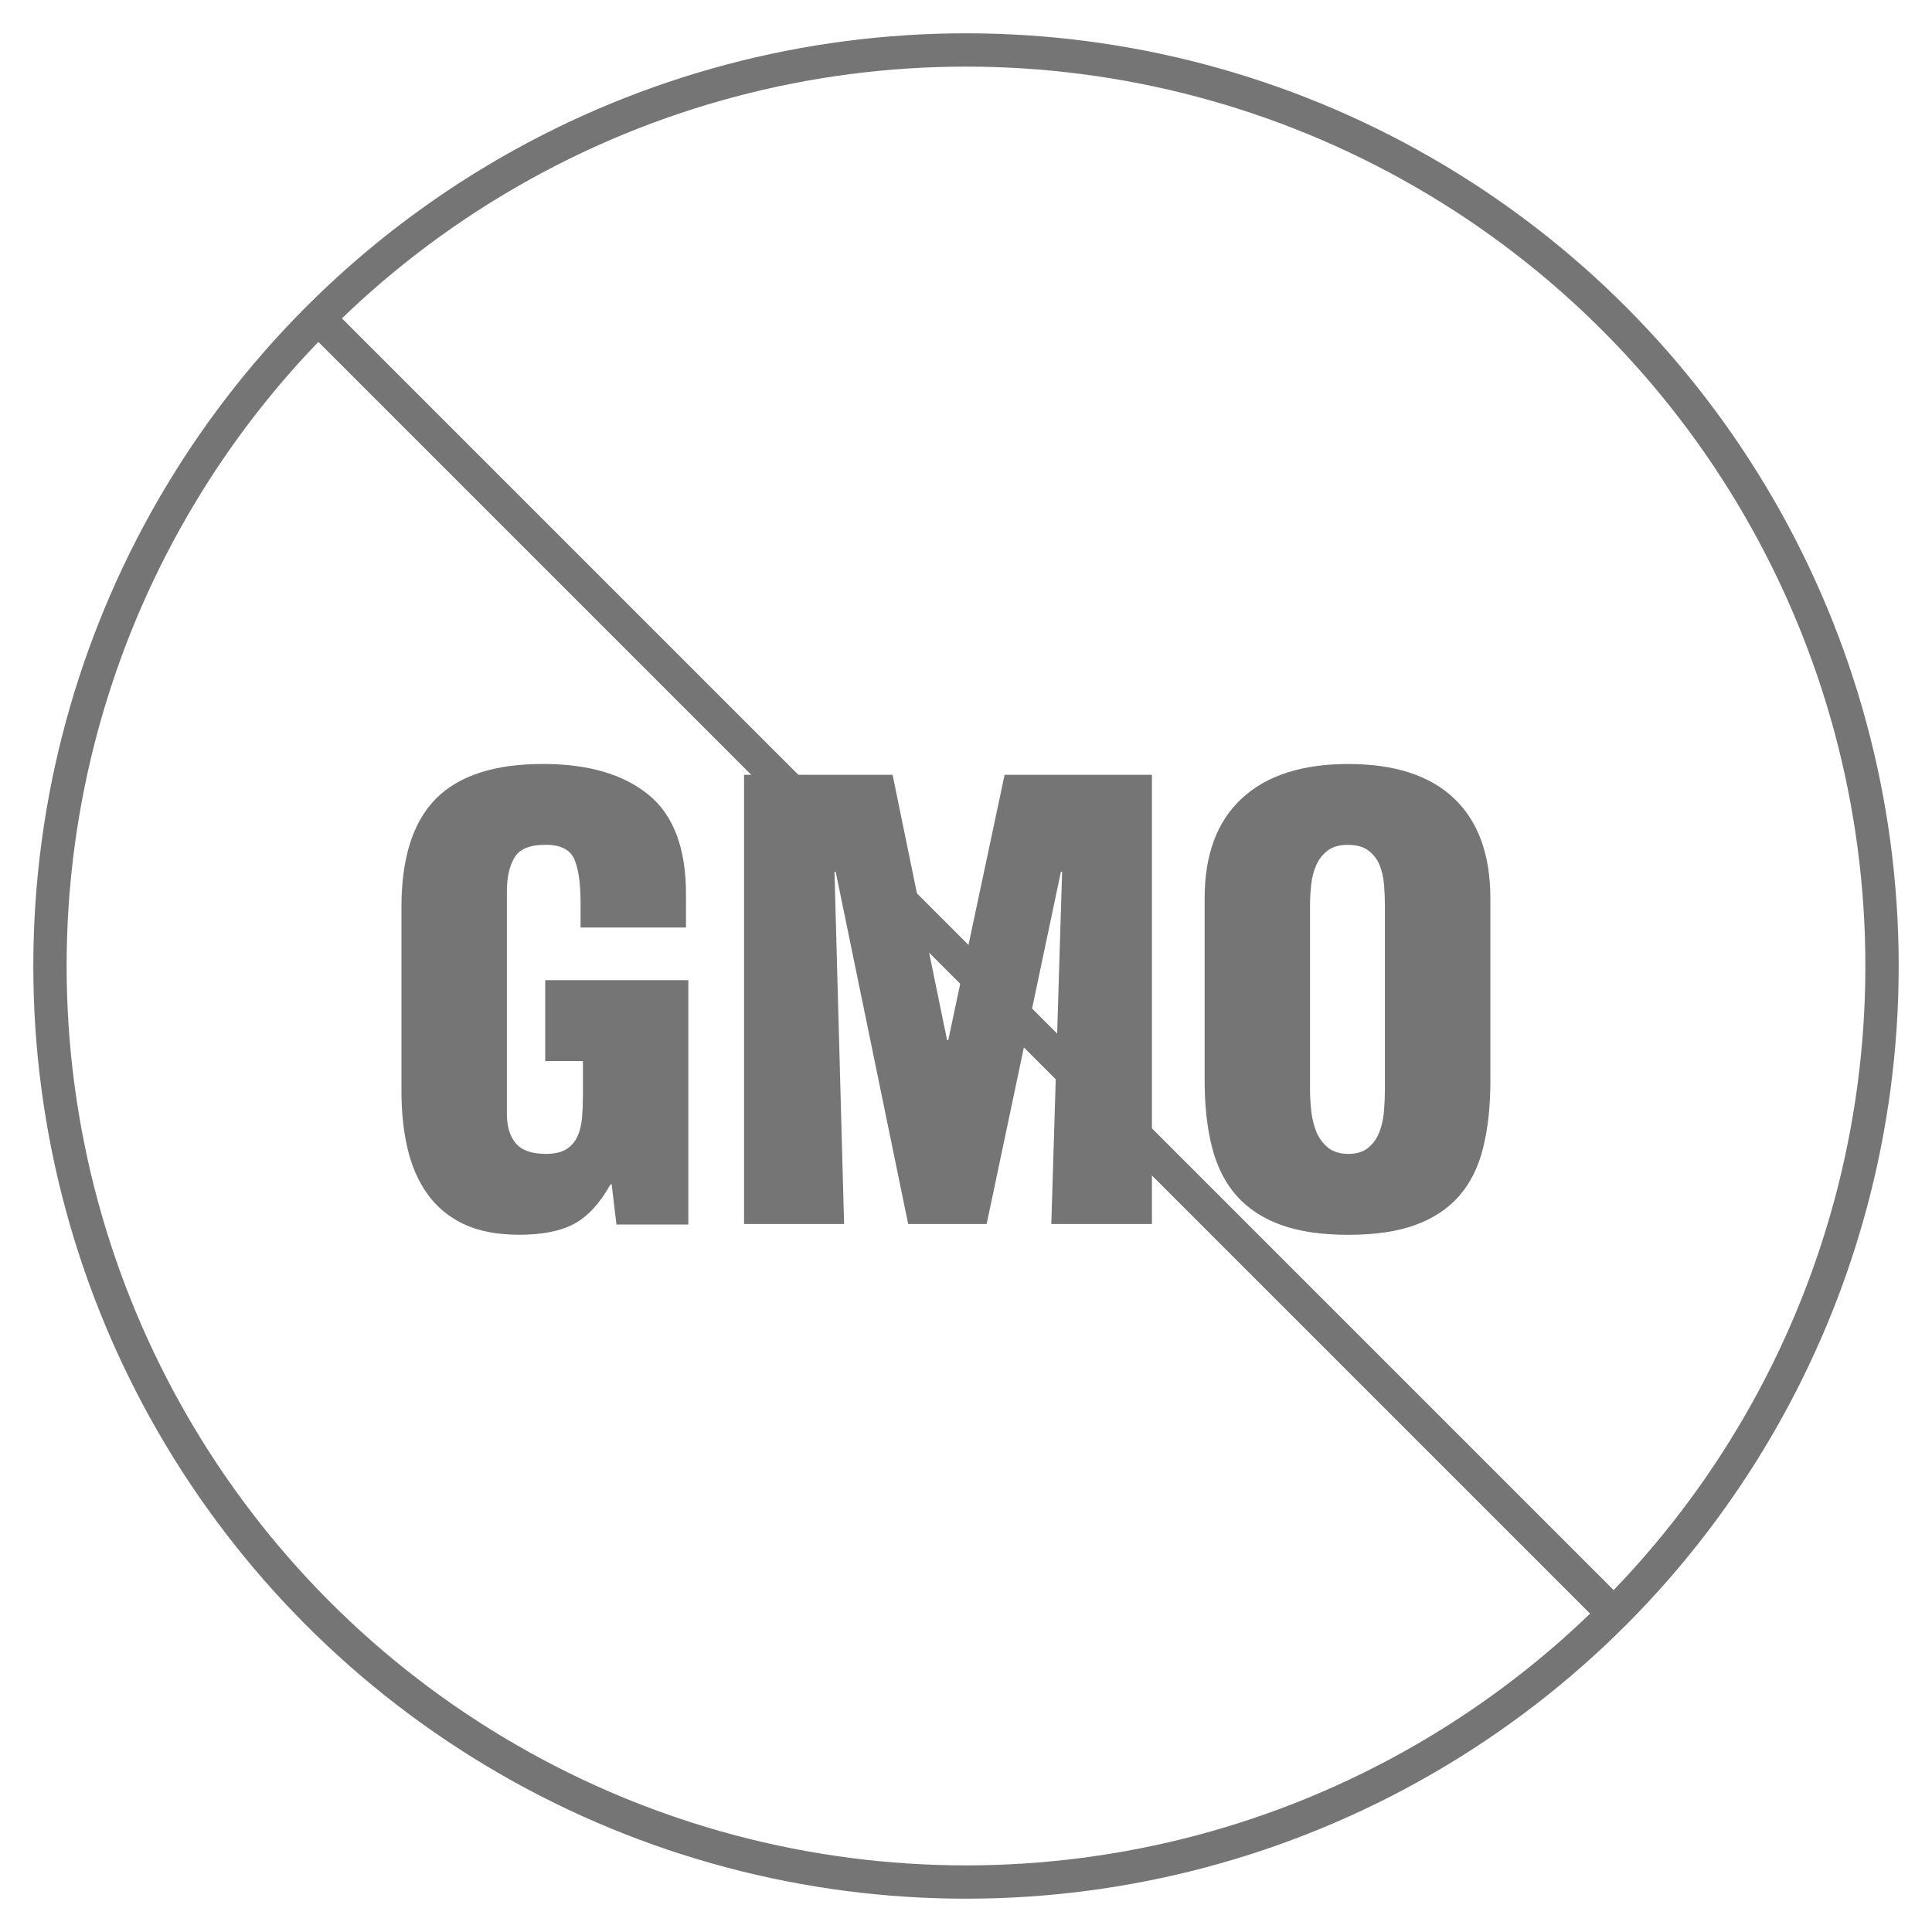 <?xml version="1.0" encoding="utf-8"?>
<!-- Generator: Adobe Illustrator 17.0.0, SVG Export Plug-In . SVG Version: 6.00 Build 0)  -->
<!DOCTYPE svg PUBLIC "-//W3C//DTD SVG 1.1//EN" "http://www.w3.org/Graphics/SVG/1.1/DTD/svg11.dtd">
<svg version="1.1" xmlns="http://www.w3.org/2000/svg" xmlns:xlink="http://www.w3.org/1999/xlink" x="0px" y="0px" width="58px"
	 height="58px" viewBox="0 0 58 58" enable-background="new 0 0 58 58" xml:space="preserve">
<g id="skryte">
	<circle fill="none" stroke="#757575" stroke-miterlimit="10" cx="29" cy="29" r="27.5"/>
	<line fill="none" stroke="#757575" stroke-miterlimit="10" x1="9.5" y1="9.5" x2="48.5" y2="48.5"/>
	<g>
		<g>
			<path fill="#757575" d="M16.367,31.854H17.5v1.061c0,0.216-0.009,0.429-0.027,0.638c-0.018,0.21-0.063,0.396-0.135,0.557
				c-0.072,0.162-0.183,0.291-0.332,0.387c-0.15,0.096-0.357,0.144-0.62,0.144c-0.42,0-0.719-0.105-0.899-0.315
				c-0.18-0.21-0.27-0.506-0.27-0.89v-6.671c0-0.443,0.081-0.791,0.243-1.043c0.162-0.252,0.488-0.371,0.98-0.36
				c0.419,0.012,0.689,0.162,0.809,0.45c0.12,0.288,0.18,0.719,0.18,1.295v0.737h3.165v-1.007c0-1.378-0.378-2.374-1.133-2.985
				c-0.755-0.611-1.81-0.917-3.165-0.917c-1.451,0-2.52,0.348-3.21,1.043c-0.689,0.695-1.034,1.78-1.034,3.254v5.538
				c0,0.611,0.06,1.178,0.18,1.699c0.12,0.521,0.317,0.977,0.593,1.367c0.276,0.39,0.638,0.692,1.088,0.908
				c0.45,0.216,1.01,0.324,1.681,0.324c0.683,0,1.229-0.108,1.636-0.324c0.407-0.216,0.773-0.611,1.097-1.187h0.036l0.144,1.205
				h2.158v-7.336h-4.297V31.854z M28.468,31.225h-0.036l-1.636-7.965h-4.459v13.485h3.003l-0.288-10.573h0.036l2.176,10.573h2.356
				l2.229-10.573h0.036l-0.324,10.573h3.021V23.26h-4.423L28.468,31.225z M43.653,23.97c-0.725-0.689-1.783-1.034-3.174-1.034
				c-1.391,0-2.457,0.345-3.2,1.034c-0.743,0.689-1.115,1.687-1.115,2.994v5.484c0,0.755,0.075,1.423,0.225,2.005
				c0.15,0.582,0.396,1.064,0.737,1.448c0.342,0.384,0.785,0.674,1.331,0.872c0.545,0.198,1.22,0.297,2.023,0.297
				c0.803,0,1.475-0.099,2.014-0.297c0.539-0.198,0.977-0.488,1.313-0.872c0.335-0.384,0.575-0.866,0.719-1.448
				c0.144-0.581,0.216-1.25,0.216-2.005v-5.484C44.74,25.657,44.378,24.659,43.653,23.97z M41.576,32.717
				c0,0.192-0.009,0.402-0.027,0.629c-0.018,0.228-0.063,0.438-0.135,0.629c-0.072,0.192-0.183,0.351-0.333,0.477
				c-0.15,0.126-0.351,0.189-0.602,0.189c-0.252,0-0.456-0.063-0.611-0.189c-0.156-0.126-0.273-0.285-0.351-0.477
				c-0.078-0.192-0.129-0.401-0.153-0.629c-0.024-0.227-0.036-0.437-0.036-0.629v-5.538c0-0.204,0.012-0.414,0.036-0.629
				c0.024-0.216,0.075-0.41,0.153-0.584c0.078-0.174,0.192-0.318,0.342-0.432c0.15-0.114,0.351-0.171,0.602-0.171
				c0.264,0,0.47,0.057,0.62,0.171c0.15,0.114,0.261,0.258,0.333,0.432c0.072,0.174,0.117,0.369,0.135,0.584
				c0.018,0.216,0.027,0.426,0.027,0.629V32.717z"/>
		</g>
	</g>
</g>
<g id="Vrstva_1">
</g>
</svg>
